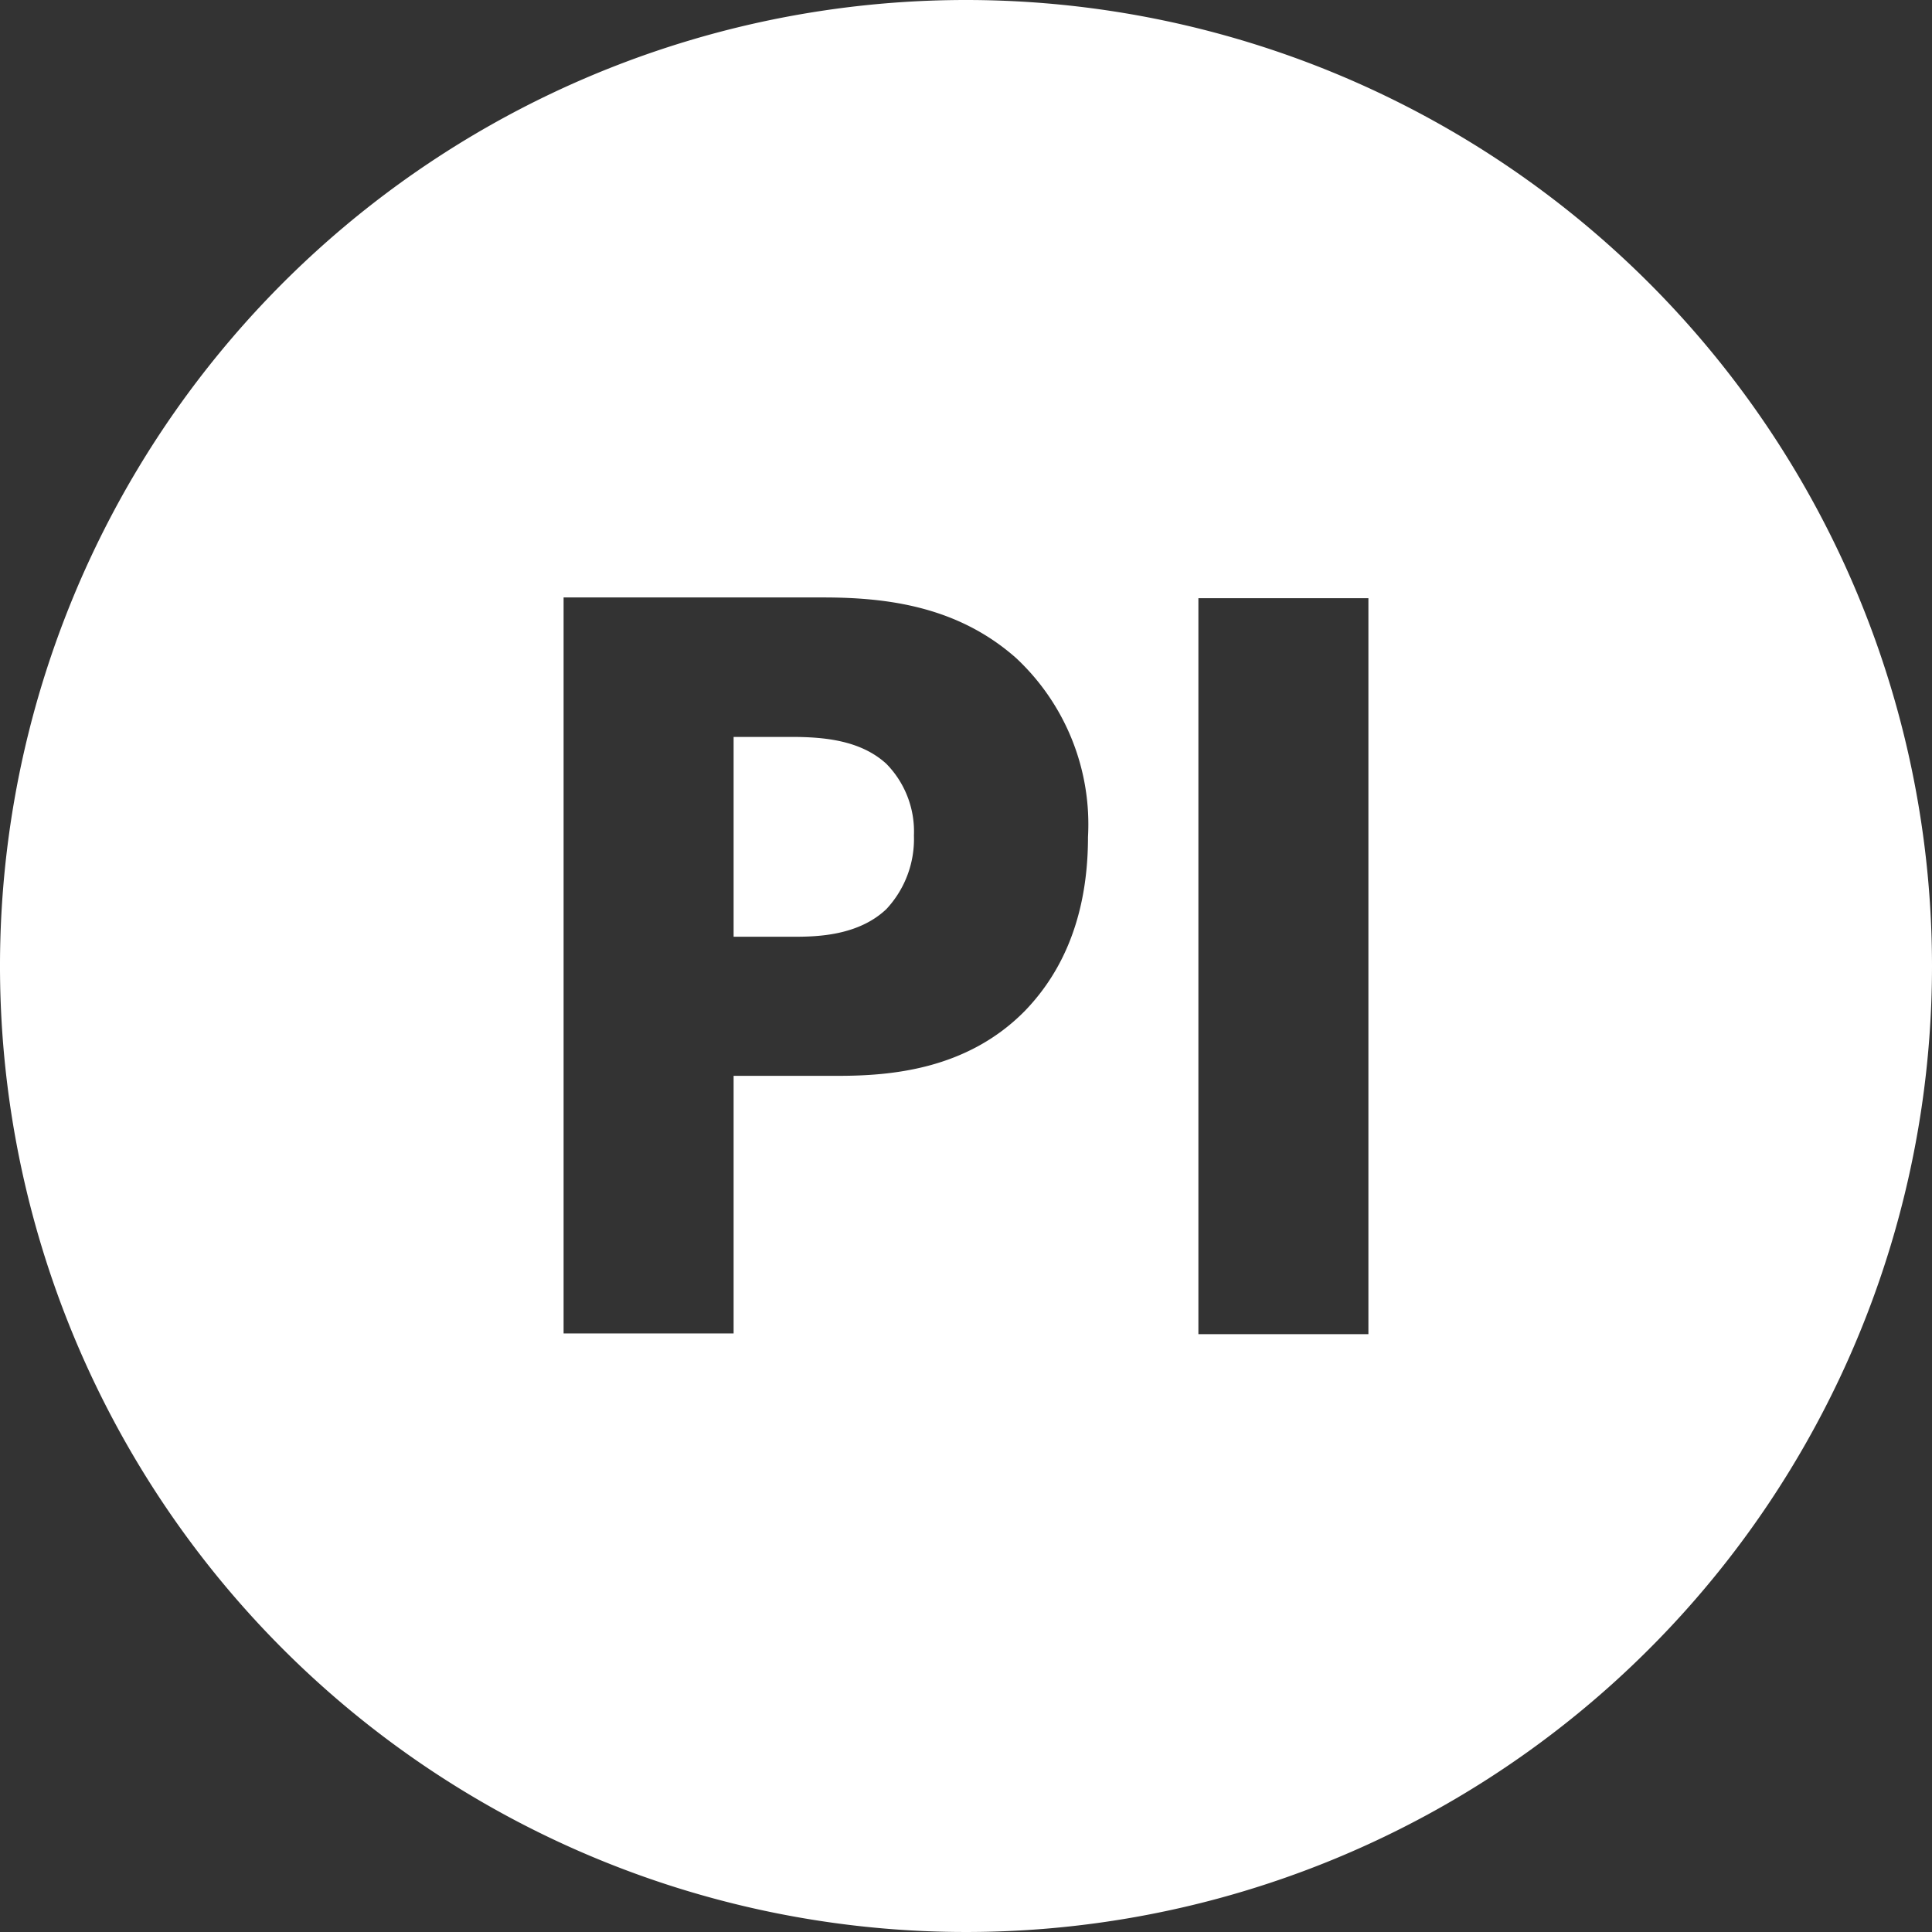 <svg id="Layer_1" data-name="Layer 1" xmlns="http://www.w3.org/2000/svg" viewBox="0 0 105 105"><rect x="0" y="0" width="105" height="105" fill="#333333" stroke="none"/><title>pi-circle</title><path d="M43,40.05H39.87V50.91h3.3c1.26,0,3.48-.06,5-1.5a5.58,5.58,0,0,0,1.5-4,5.25,5.25,0,0,0-1.5-3.9C46.77,40.23,44.79,40.05,43,40.05Z" fill="#fff"/><path d="M52.5,0A52.5,52.5,0,1,0,105,52.5,52.51,52.51,0,0,0,52.5,0Zm3.21,54.93c-3.18,3.24-7.38,3.54-10.2,3.54H39.87v14H30.63v-40h14.1c3.48,0,7.32.48,10.5,3.3a12.36,12.36,0,0,1,3.9,9.72C59.13,50.55,57.21,53.37,55.71,54.93ZM74.37,72.51H65.13v-40h9.24Z" fill="#fff"/></svg>